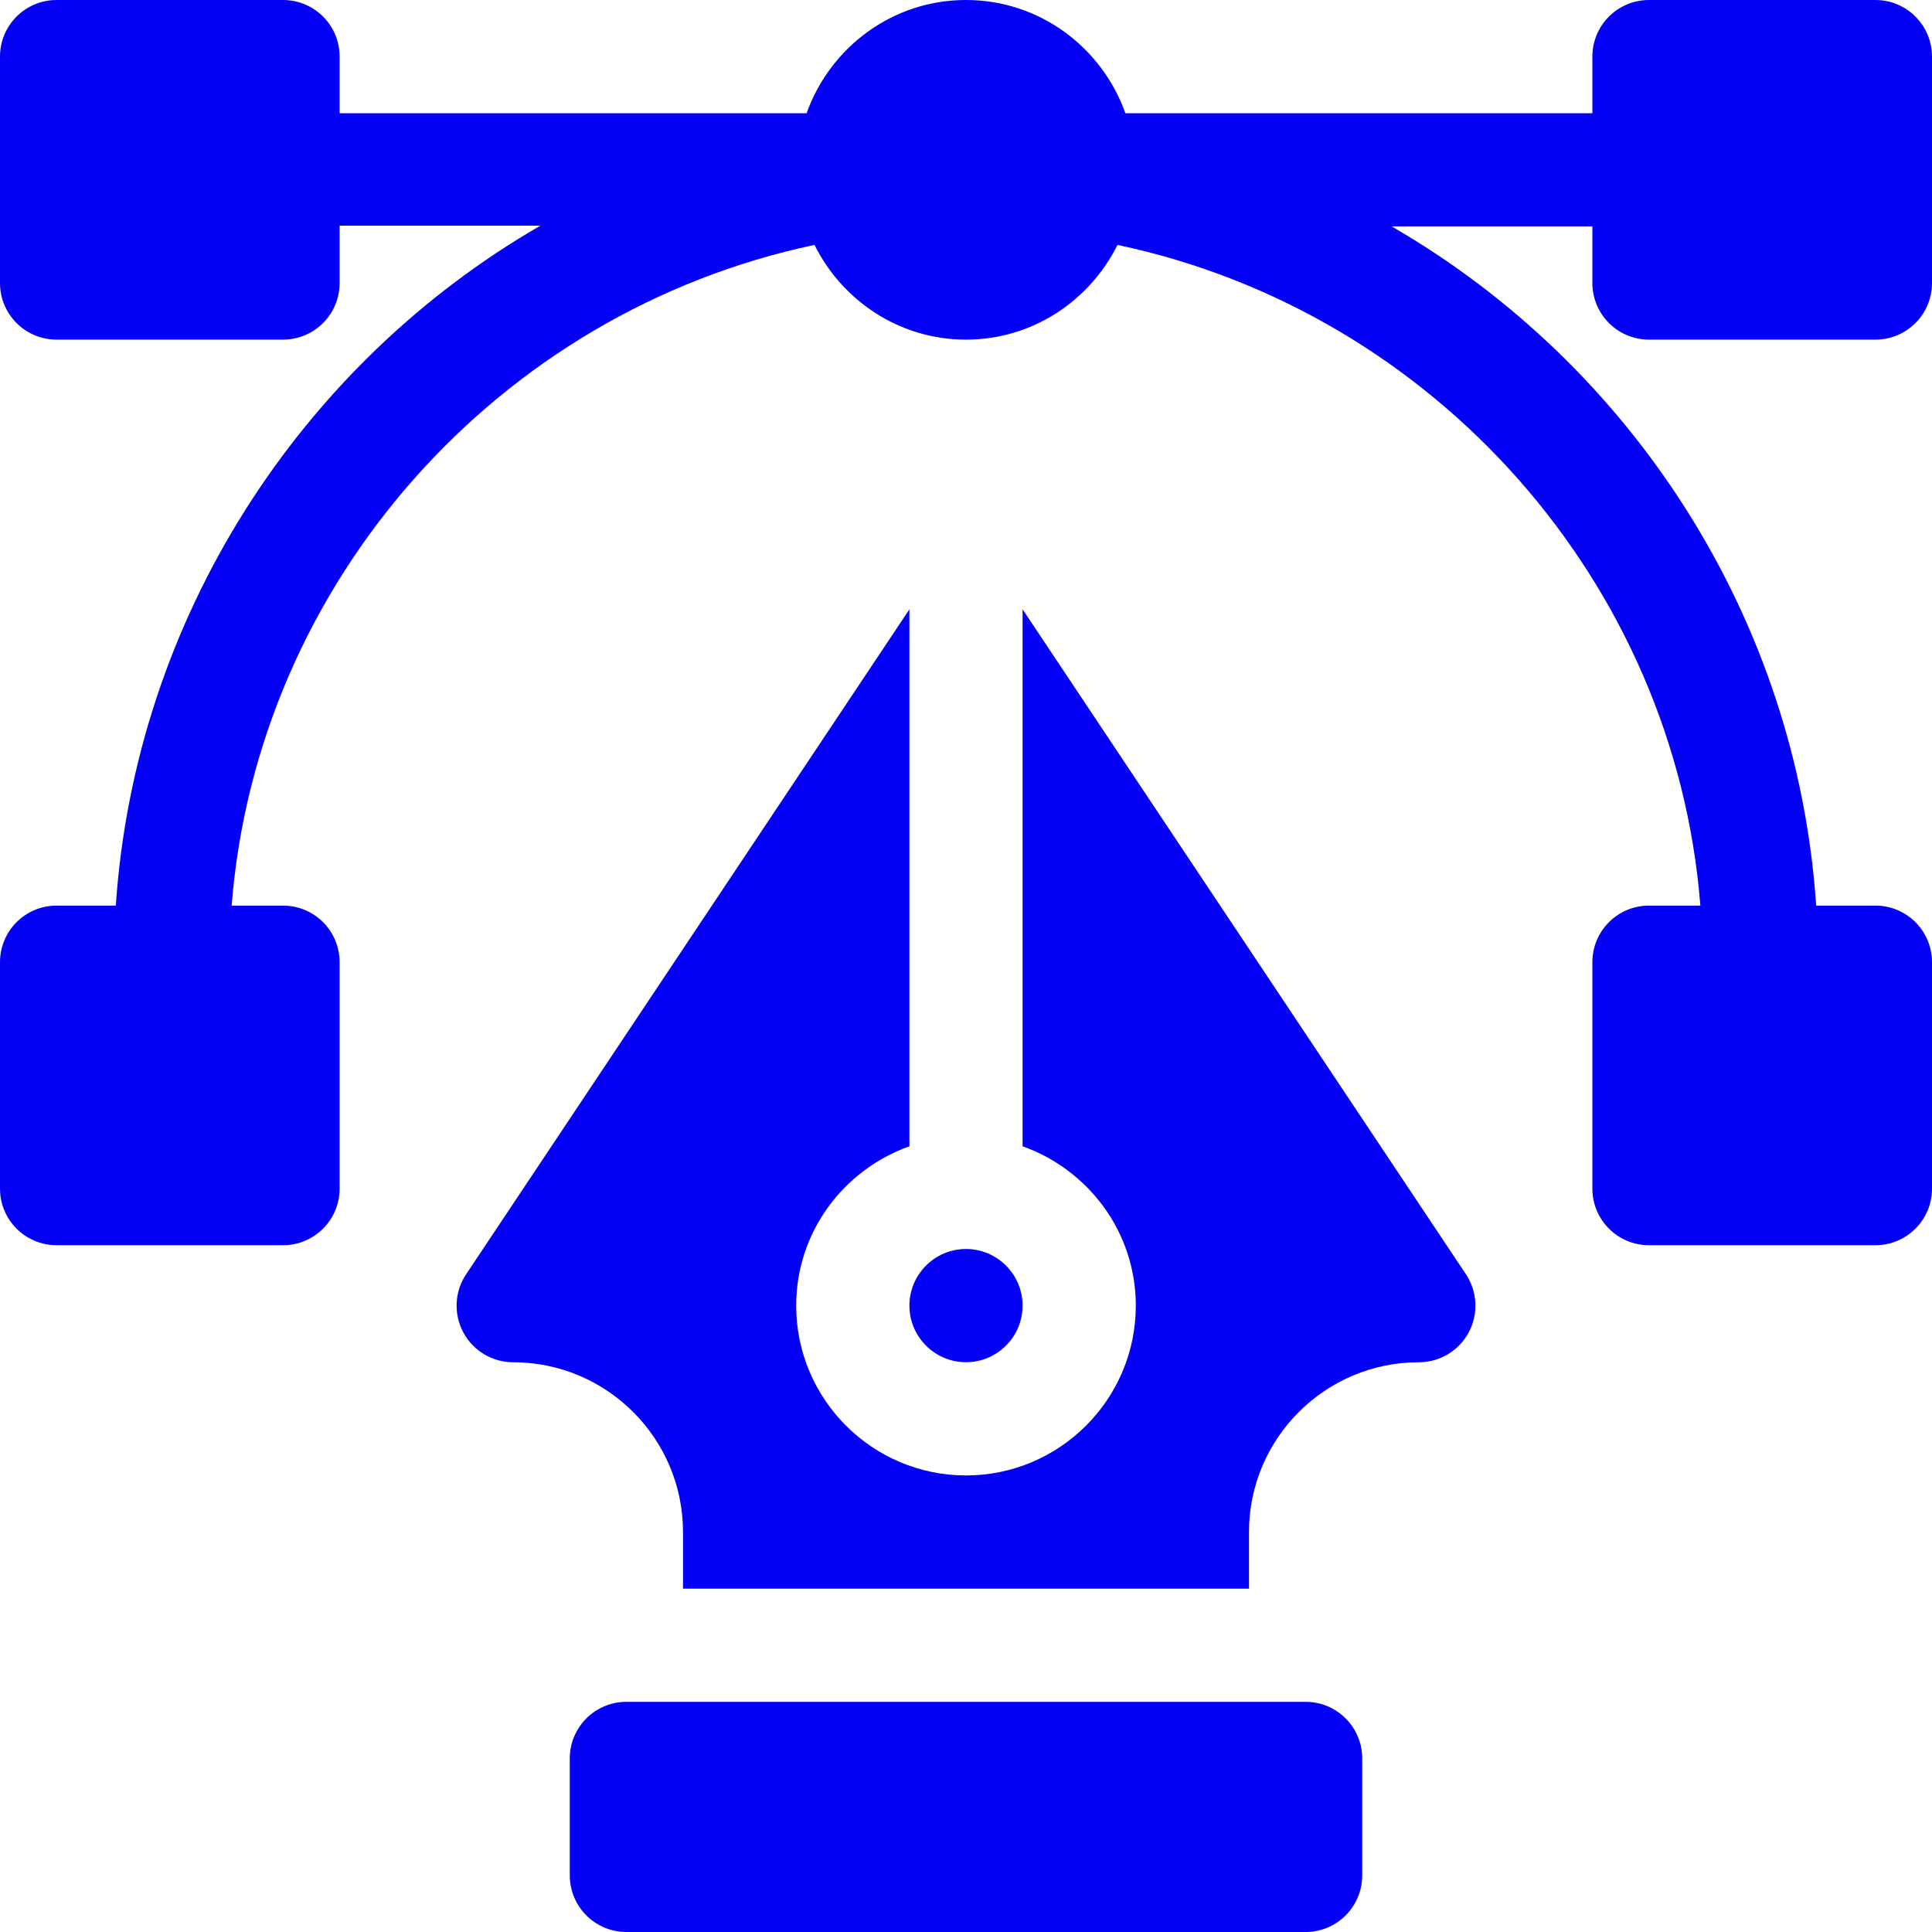 <svg width="38" height="38" viewBox="0 0 38 38" fill="none" xmlns="http://www.w3.org/2000/svg">
<g clip-path="url(#clip0_875_3242)">
<path d="M32.434 6.68H36.887C37.502 6.68 38 6.182 38 5.566V1.113C38 0.498 37.502 0 36.887 0H32.434C31.818 0 31.32 0.498 31.32 1.113V2.227H22.135C21.674 0.934 20.45 0 19 0C17.55 0 16.326 0.934 15.865 2.227H6.68V1.113C6.68 0.498 6.182 0 5.566 0H1.113C0.498 0 0 0.498 0 1.113V5.566C0 6.182 0.498 6.68 1.113 6.68H5.566C6.182 6.68 6.68 6.182 6.68 5.566V4.438H10.629C5.897 7.174 2.659 12.169 2.278 17.812H1.113C0.498 17.812 0 18.31 0 18.926V23.379C0 23.994 0.498 24.492 1.113 24.492H5.566C6.182 24.492 6.68 23.994 6.68 23.379V18.926C6.68 18.31 6.182 17.812 5.566 17.812H4.556C5.057 11.459 9.783 6.136 16.02 4.817C16.568 5.916 17.691 6.68 19 6.68C20.309 6.68 21.432 5.916 21.98 4.817C28.217 6.136 32.944 11.459 33.444 17.812H32.434C31.818 17.812 31.32 18.31 31.32 18.926V23.379C31.32 23.994 31.818 24.492 32.434 24.492H36.887C37.502 24.492 38 23.994 38 23.379V18.926C38 18.31 37.502 17.812 36.887 17.812H35.722C35.341 12.169 32.103 7.188 27.372 4.453H31.32V5.566C31.32 6.182 31.818 6.68 32.434 6.68Z" fill="#0400F5"/>
<path d="M19 24.566C18.386 24.566 17.887 25.066 17.887 25.68C17.887 26.294 18.386 26.793 19 26.793C19.614 26.793 20.113 26.294 20.113 25.68C20.113 25.066 19.614 24.566 19 24.566Z" fill="#0400F5"/>
<path d="M28.833 25.063L20.113 11.984V22.546C21.406 23.007 22.34 24.231 22.34 25.68C22.34 27.522 20.842 29.02 19 29.02C17.158 29.02 15.66 27.522 15.66 25.68C15.66 24.231 16.594 23.007 17.887 22.546V11.984L9.168 25.063C8.94 25.404 8.919 25.844 9.112 26.206C9.306 26.568 9.683 26.794 10.094 26.794C11.935 26.794 13.434 28.292 13.434 30.134V31.247H24.566V30.134C24.566 28.292 26.065 26.794 27.906 26.794C28.317 26.794 28.695 26.568 28.888 26.206C29.082 25.844 29.06 25.404 28.833 25.063Z" fill="#0400F5"/>
<path d="M25.68 33.473H12.32C11.706 33.473 11.207 33.971 11.207 34.586V36.887C11.207 37.502 11.706 38 12.32 38H25.68C26.294 38 26.793 37.502 26.793 36.887V34.586C26.793 33.971 26.294 33.473 25.68 33.473Z" fill="#0400F5"/>
</g>
<defs>
<clipPath id="clip0_875_3242">
<rect width="38" height="38" fill="white"/>
</clipPath>
</defs>
</svg>
